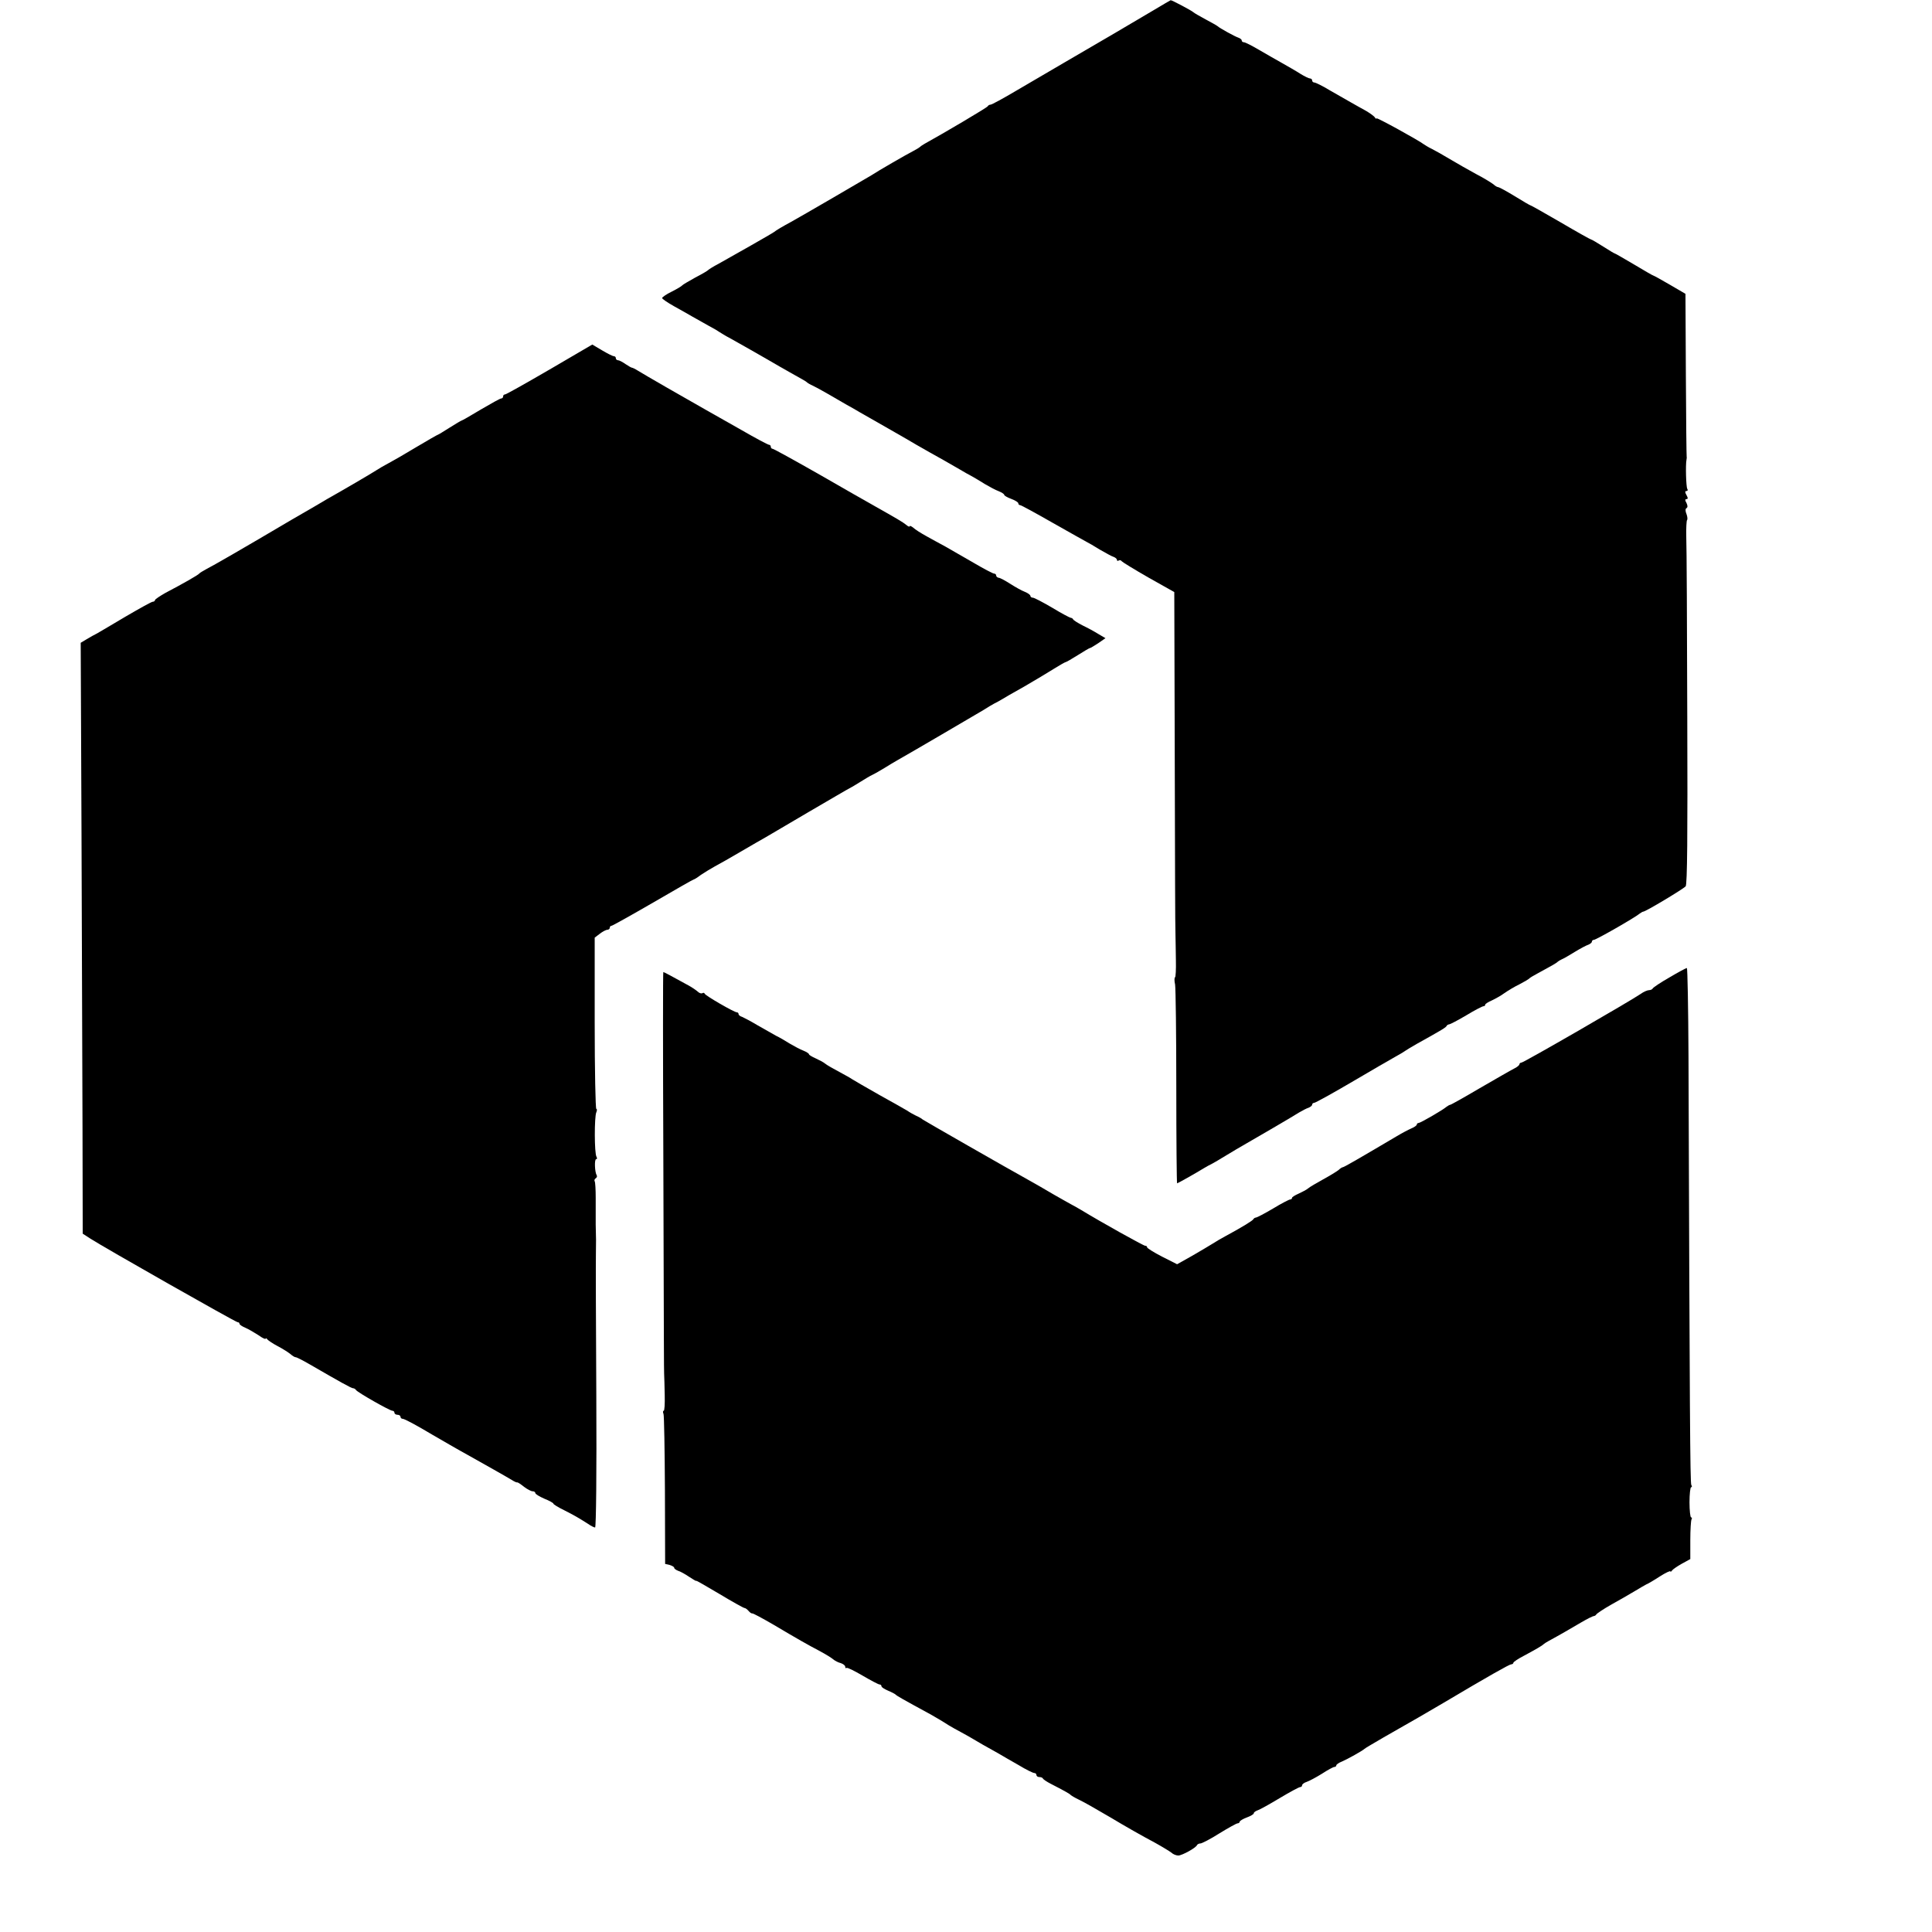<?xml version="1.0" standalone="no"?>
<!DOCTYPE svg PUBLIC "-//W3C//DTD SVG 20010904//EN"
 "http://www.w3.org/TR/2001/REC-SVG-20010904/DTD/svg10.dtd">
<svg version="1.0" xmlns="http://www.w3.org/2000/svg"
 width="960pt" height="960pt" viewBox="0 0 960 960"
 preserveAspectRatio="xMidYMid meet">
<g transform="translate(0,960) scale(0.1,-0.1)"
fill="#000000" stroke="none">
<path d="M5730 9548 c-104 -62 -273 -161 -440 -258 -69 -40 -177 -104 -241
-141 -64 -38 -121 -69 -127 -69 -6 0 -12 -4 -14 -8 -2 -6 -222 -136 -313 -186
-11 -6 -22 -14 -25 -17 -3 -3 -18 -12 -35 -21 -28 -14 -172 -97 -205 -119 -28
-17 -349 -204 -400 -232 -39 -21 -73 -41 -84 -50 -12 -9 -206 -119 -276 -158
-25 -13 -47 -27 -50 -30 -3 -4 -32 -21 -65 -38 -32 -18 -62 -35 -65 -39 -3 -4
-26 -18 -52 -31 -27 -13 -48 -28 -48 -32 0 -4 26 -22 58 -40 31 -17 73 -41 92
-52 19 -11 55 -31 80 -45 25 -13 50 -28 55 -32 6 -4 30 -19 55 -32 72 -40 120
-68 190 -108 36 -21 81 -47 101 -58 75 -42 84 -47 89 -52 3 -3 16 -11 30 -17
14 -7 48 -25 75 -41 28 -16 67 -39 88 -51 20 -11 52 -29 70 -40 17 -10 82 -47
142 -81 61 -35 124 -71 140 -81 17 -10 46 -26 65 -37 38 -21 88 -49 148 -84
20 -12 48 -28 62 -35 14 -8 43 -25 65 -39 22 -13 52 -29 68 -35 15 -6 27 -14
27 -18 0 -4 16 -13 35 -20 19 -7 35 -17 35 -22 0 -5 4 -9 9 -9 5 0 78 -40 162
-88 85 -48 161 -91 169 -95 8 -4 38 -21 65 -38 28 -16 58 -33 68 -36 9 -3 17
-10 17 -15 0 -5 4 -7 9 -3 5 3 12 1 15 -4 3 -4 63 -41 133 -81 l128 -72 2
-706 c2 -736 2 -926 4 -1002 0 -25 2 -80 2 -123 1 -44 -1 -81 -4 -83 -4 -2 -4
-19 0 -36 3 -18 6 -248 6 -510 0 -263 2 -478 4 -478 3 0 87 47 136 77 11 7 27
15 35 19 8 4 32 18 53 31 21 13 53 32 70 42 94 54 286 166 312 183 17 10 38
21 48 24 9 4 17 10 17 15 0 5 5 9 10 9 6 0 91 47 188 104 97 57 195 114 217
126 22 12 45 26 50 30 6 4 30 19 55 33 128 71 145 82 148 89 2 4 8 8 13 8 4 0
43 20 85 45 41 25 80 45 85 45 5 0 9 3 9 8 0 4 15 13 33 21 17 8 46 24 62 36
17 12 50 32 75 44 25 13 47 26 50 30 3 3 21 14 40 24 63 34 95 52 100 58 3 3
12 8 20 12 8 3 38 20 65 37 28 17 58 33 68 36 9 4 17 10 17 15 0 5 5 9 10 9
11 0 205 111 227 130 7 5 15 10 18 10 12 0 200 113 211 126 8 10 10 251 8 836
-1 453 -3 858 -5 901 -1 42 1 80 4 83 3 3 2 17 -3 30 -6 14 -6 26 0 29 7 4 6
13 0 26 -8 13 -7 19 0 19 8 0 8 6 0 20 -8 14 -8 20 0 20 6 0 8 5 4 11 -6 10
-9 119 -4 144 1 6 2 12 1 15 -1 3 -3 186 -4 407 l-2 403 -77 45 c-43 25 -79
45 -81 45 -3 0 -46 25 -96 55 -51 30 -94 55 -96 55 -3 0 -29 16 -59 35 -30 19
-57 35 -60 35 -3 0 -71 38 -151 85 -81 47 -148 85 -151 85 -2 0 -37 20 -77 45
-41 25 -78 45 -82 45 -5 0 -16 6 -24 14 -9 7 -47 31 -86 51 -38 21 -97 54
-130 74 -33 20 -74 43 -90 51 -17 8 -34 19 -40 23 -26 20 -235 135 -235 129 0
-4 -4 -2 -8 4 -4 7 -24 21 -44 33 -21 11 -55 31 -75 42 -21 12 -68 39 -105 60
-36 22 -71 39 -77 39 -6 0 -11 5 -11 10 0 6 -5 10 -10 10 -6 0 -27 10 -48 23
-20 13 -62 37 -92 54 -30 17 -83 47 -117 67 -34 20 -66 36 -72 36 -6 0 -11 4
-11 9 0 5 -8 11 -17 14 -18 6 -94 48 -103 57 -3 3 -30 18 -60 34 -30 16 -57
32 -60 35 -6 7 -108 61 -113 60 -1 0 -40 -23 -87 -51z"/>
<path d="M2731 7764 c-117 -68 -216 -124 -222 -124 -5 0 -9 -4 -9 -10 0 -5 -4
-10 -10 -10 -5 0 -50 -25 -101 -55 -50 -30 -93 -55 -96 -55 -2 0 -29 -16 -59
-35 -30 -19 -56 -35 -58 -35 -2 0 -51 -28 -108 -62 -56 -34 -119 -70 -138 -80
-19 -10 -47 -26 -62 -36 -23 -15 -156 -93 -243 -142 -16 -10 -95 -56 -175
-102 -242 -143 -393 -230 -425 -246 -16 -9 -32 -18 -35 -22 -5 -7 -82 -51
-168 -96 -28 -16 -52 -32 -52 -36 0 -4 -5 -8 -11 -8 -6 0 -65 -33 -132 -72
-67 -40 -132 -78 -144 -85 -12 -6 -36 -19 -52 -29 l-30 -18 4 -946 c2 -520 4
-1180 5 -1468 l1 -522 37 -24 c66 -43 723 -416 733 -416 5 0 9 -3 9 -8 0 -4
13 -13 30 -20 16 -7 45 -24 65 -37 19 -14 35 -21 35 -17 0 4 4 3 8 -3 4 -5 27
-21 52 -34 25 -13 53 -31 64 -40 10 -9 21 -15 25 -15 3 1 35 -15 71 -36 152
-88 206 -118 214 -118 5 0 12 -4 15 -9 8 -12 168 -103 181 -103 5 0 10 -4 10
-10 0 -5 7 -10 15 -10 8 0 15 -4 15 -10 0 -5 5 -10 11 -10 9 0 67 -31 149 -80
36 -21 138 -80 175 -100 70 -39 199 -112 220 -125 11 -7 22 -12 25 -11 3 1 18
-9 34 -22 16 -12 35 -22 42 -22 8 0 14 -4 14 -9 0 -5 20 -17 45 -28 25 -10 45
-21 45 -25 0 -3 24 -18 53 -32 53 -27 70 -37 119 -68 14 -10 30 -18 35 -18 5
0 8 275 6 653 -2 358 -3 677 -2 707 1 67 1 70 -1 145 0 33 0 93 0 133 0 40 -2
77 -5 82 -3 5 -1 11 5 15 6 4 8 10 5 15 -10 16 -12 80 -3 80 5 0 6 5 2 12 -11
17 -11 199 -1 221 4 9 4 17 0 17 -4 0 -8 192 -8 426 l0 425 25 19 c14 11 31
20 38 20 6 0 12 5 12 10 0 6 4 10 9 10 4 0 97 52 206 115 108 63 199 115 202
115 3 0 19 10 36 23 18 12 49 31 69 42 21 11 79 44 130 74 51 30 107 62 123
71 17 10 114 67 216 127 103 60 193 113 200 116 8 4 32 18 54 32 22 14 49 30
60 35 11 5 38 21 60 34 22 14 51 31 65 39 59 33 388 226 425 248 22 14 47 29
55 33 8 4 24 12 35 19 11 7 63 37 115 66 52 30 118 70 147 88 29 18 55 33 58
33 3 0 31 16 61 35 30 19 57 35 60 35 3 0 21 11 41 24 l36 25 -34 20 c-19 12
-54 31 -79 43 -25 13 -46 26 -48 31 -2 4 -7 7 -11 7 -4 0 -46 22 -92 50 -46
27 -90 50 -96 50 -7 0 -13 4 -13 9 0 5 -12 14 -27 20 -16 6 -48 24 -73 40 -25
16 -51 30 -57 30 -7 1 -13 6 -13 11 0 6 -5 10 -11 10 -5 0 -51 24 -102 54 -51
29 -113 65 -139 80 -27 14 -69 38 -95 52 -27 15 -56 33 -65 42 -10 8 -18 11
-18 7 0 -4 -8 -1 -17 7 -17 14 -50 33 -158 94 -27 15 -150 85 -273 156 -123
70 -228 128 -233 128 -5 0 -9 5 -9 10 0 6 -4 10 -9 10 -5 0 -67 33 -138 74
-70 40 -148 84 -173 98 -89 50 -315 180 -340 196 -14 9 -27 15 -30 15 -3 0
-17 8 -32 18 -14 10 -31 19 -37 19 -6 0 -11 5 -11 10 0 6 -4 10 -10 10 -5 0
-31 13 -58 29 l-49 29 -212 -124z"/>
<path d="M8295 4743 c-44 -25 -81 -50 -83 -55 -2 -4 -10 -8 -18 -8 -8 0 -27
-8 -42 -19 -51 -35 -581 -341 -592 -341 -5 0 -10 -4 -10 -8 0 -5 -12 -15 -27
-22 -16 -8 -92 -52 -170 -97 -78 -46 -144 -83 -148 -83 -3 0 -11 -5 -18 -10
-20 -17 -129 -80 -138 -80 -5 0 -9 -4 -9 -8 0 -4 -12 -13 -27 -19 -16 -7 -48
-24 -73 -39 -181 -107 -262 -154 -268 -154 -3 0 -13 -6 -21 -14 -9 -7 -43 -28
-76 -46 -33 -18 -67 -38 -75 -45 -8 -7 -30 -18 -47 -26 -18 -8 -33 -17 -33
-21 0 -5 -4 -8 -9 -8 -5 0 -44 -20 -85 -45 -42 -25 -81 -45 -85 -45 -5 0 -11
-4 -13 -8 -3 -7 -53 -38 -138 -84 -19 -10 -48 -27 -65 -38 -16 -10 -63 -38
-103 -61 l-73 -41 -75 38 c-41 21 -74 42 -74 46 0 5 -4 8 -10 8 -8 0 -215 115
-320 179 -19 11 -42 24 -50 28 -8 4 -46 26 -85 48 -38 23 -95 55 -125 72 -112
62 -515 293 -525 300 -5 5 -21 14 -35 20 -14 7 -32 17 -40 23 -8 5 -71 41
-140 79 -69 39 -129 74 -135 78 -5 4 -35 21 -65 37 -30 16 -62 34 -70 41 -8 7
-30 18 -47 26 -18 8 -33 17 -33 20 0 4 -12 12 -27 18 -16 6 -46 22 -68 35 -22
14 -53 32 -70 40 -16 9 -57 32 -90 51 -33 20 -68 38 -77 42 -10 3 -18 9 -18
14 0 5 -4 9 -9 9 -13 0 -155 82 -159 92 -2 5 -7 6 -12 3 -5 -3 -15 0 -22 7 -8
7 -29 22 -48 32 -83 46 -121 66 -124 66 -2 0 -2 -402 0 -892 3 -1042 3 -1064
4 -1103 1 -16 2 -65 3 -108 1 -42 -1 -77 -5 -77 -4 0 -5 -7 -1 -16 3 -8 6
-179 7 -380 l1 -365 22 -5 c13 -4 23 -10 23 -14 0 -5 9 -11 19 -15 11 -3 36
-17 55 -30 20 -13 36 -23 36 -20 0 2 52 -28 116 -66 63 -38 119 -69 123 -69 5
0 14 -7 21 -15 6 -8 15 -13 18 -12 4 1 50 -24 102 -54 123 -73 174 -102 235
-134 28 -15 57 -33 65 -40 8 -7 25 -16 38 -19 12 -4 22 -12 22 -18 0 -6 3 -9
6 -6 3 4 39 -14 80 -38 41 -24 79 -44 84 -44 6 0 10 -4 10 -9 0 -5 15 -14 33
-22 17 -7 34 -16 37 -19 5 -6 33 -22 178 -101 31 -18 62 -36 69 -41 7 -5 27
-17 45 -27 18 -10 50 -27 71 -39 45 -27 94 -55 145 -83 20 -12 67 -39 104 -60
36 -22 71 -39 77 -39 6 0 11 -4 11 -10 0 -5 6 -10 14 -10 8 0 16 -3 18 -7 2
-5 19 -16 38 -26 68 -35 95 -50 100 -56 3 -3 21 -14 40 -23 33 -16 76 -41 160
-90 68 -41 156 -91 220 -125 36 -20 72 -42 81 -49 8 -8 24 -14 34 -14 18 0 88
38 93 52 2 4 10 8 17 8 7 0 50 22 94 50 44 27 85 50 91 50 5 0 10 4 10 8 0 4
16 14 35 21 19 7 35 16 35 21 0 5 9 11 20 15 10 3 60 31 110 61 50 30 95 54
100 54 6 0 10 4 10 9 0 5 10 13 23 17 12 4 46 22 75 40 29 19 57 34 62 34 6 0
10 4 10 8 0 4 12 13 28 19 28 12 103 54 112 63 4 5 162 96 270 157 19 11 73
43 120 70 224 133 330 193 339 193 6 0 11 4 11 8 0 4 24 20 53 35 56 30 89 49
97 57 3 3 14 10 25 16 50 27 114 64 163 93 29 17 57 31 62 31 4 0 10 4 12 8 2
4 34 26 73 48 38 21 90 51 115 66 25 15 52 31 60 35 8 3 39 21 68 40 28 18 52
29 52 25 0 -4 4 -2 8 4 4 6 26 21 49 34 l42 23 0 94 c0 51 3 98 6 103 3 6 3
10 -2 10 -4 0 -8 34 -8 75 0 41 4 75 8 75 5 0 5 5 1 11 -6 10 -8 362 -14 2132
-1 240 -5 437 -8 437 -4 0 -43 -21 -87 -47z"/>
</g>
</svg>
